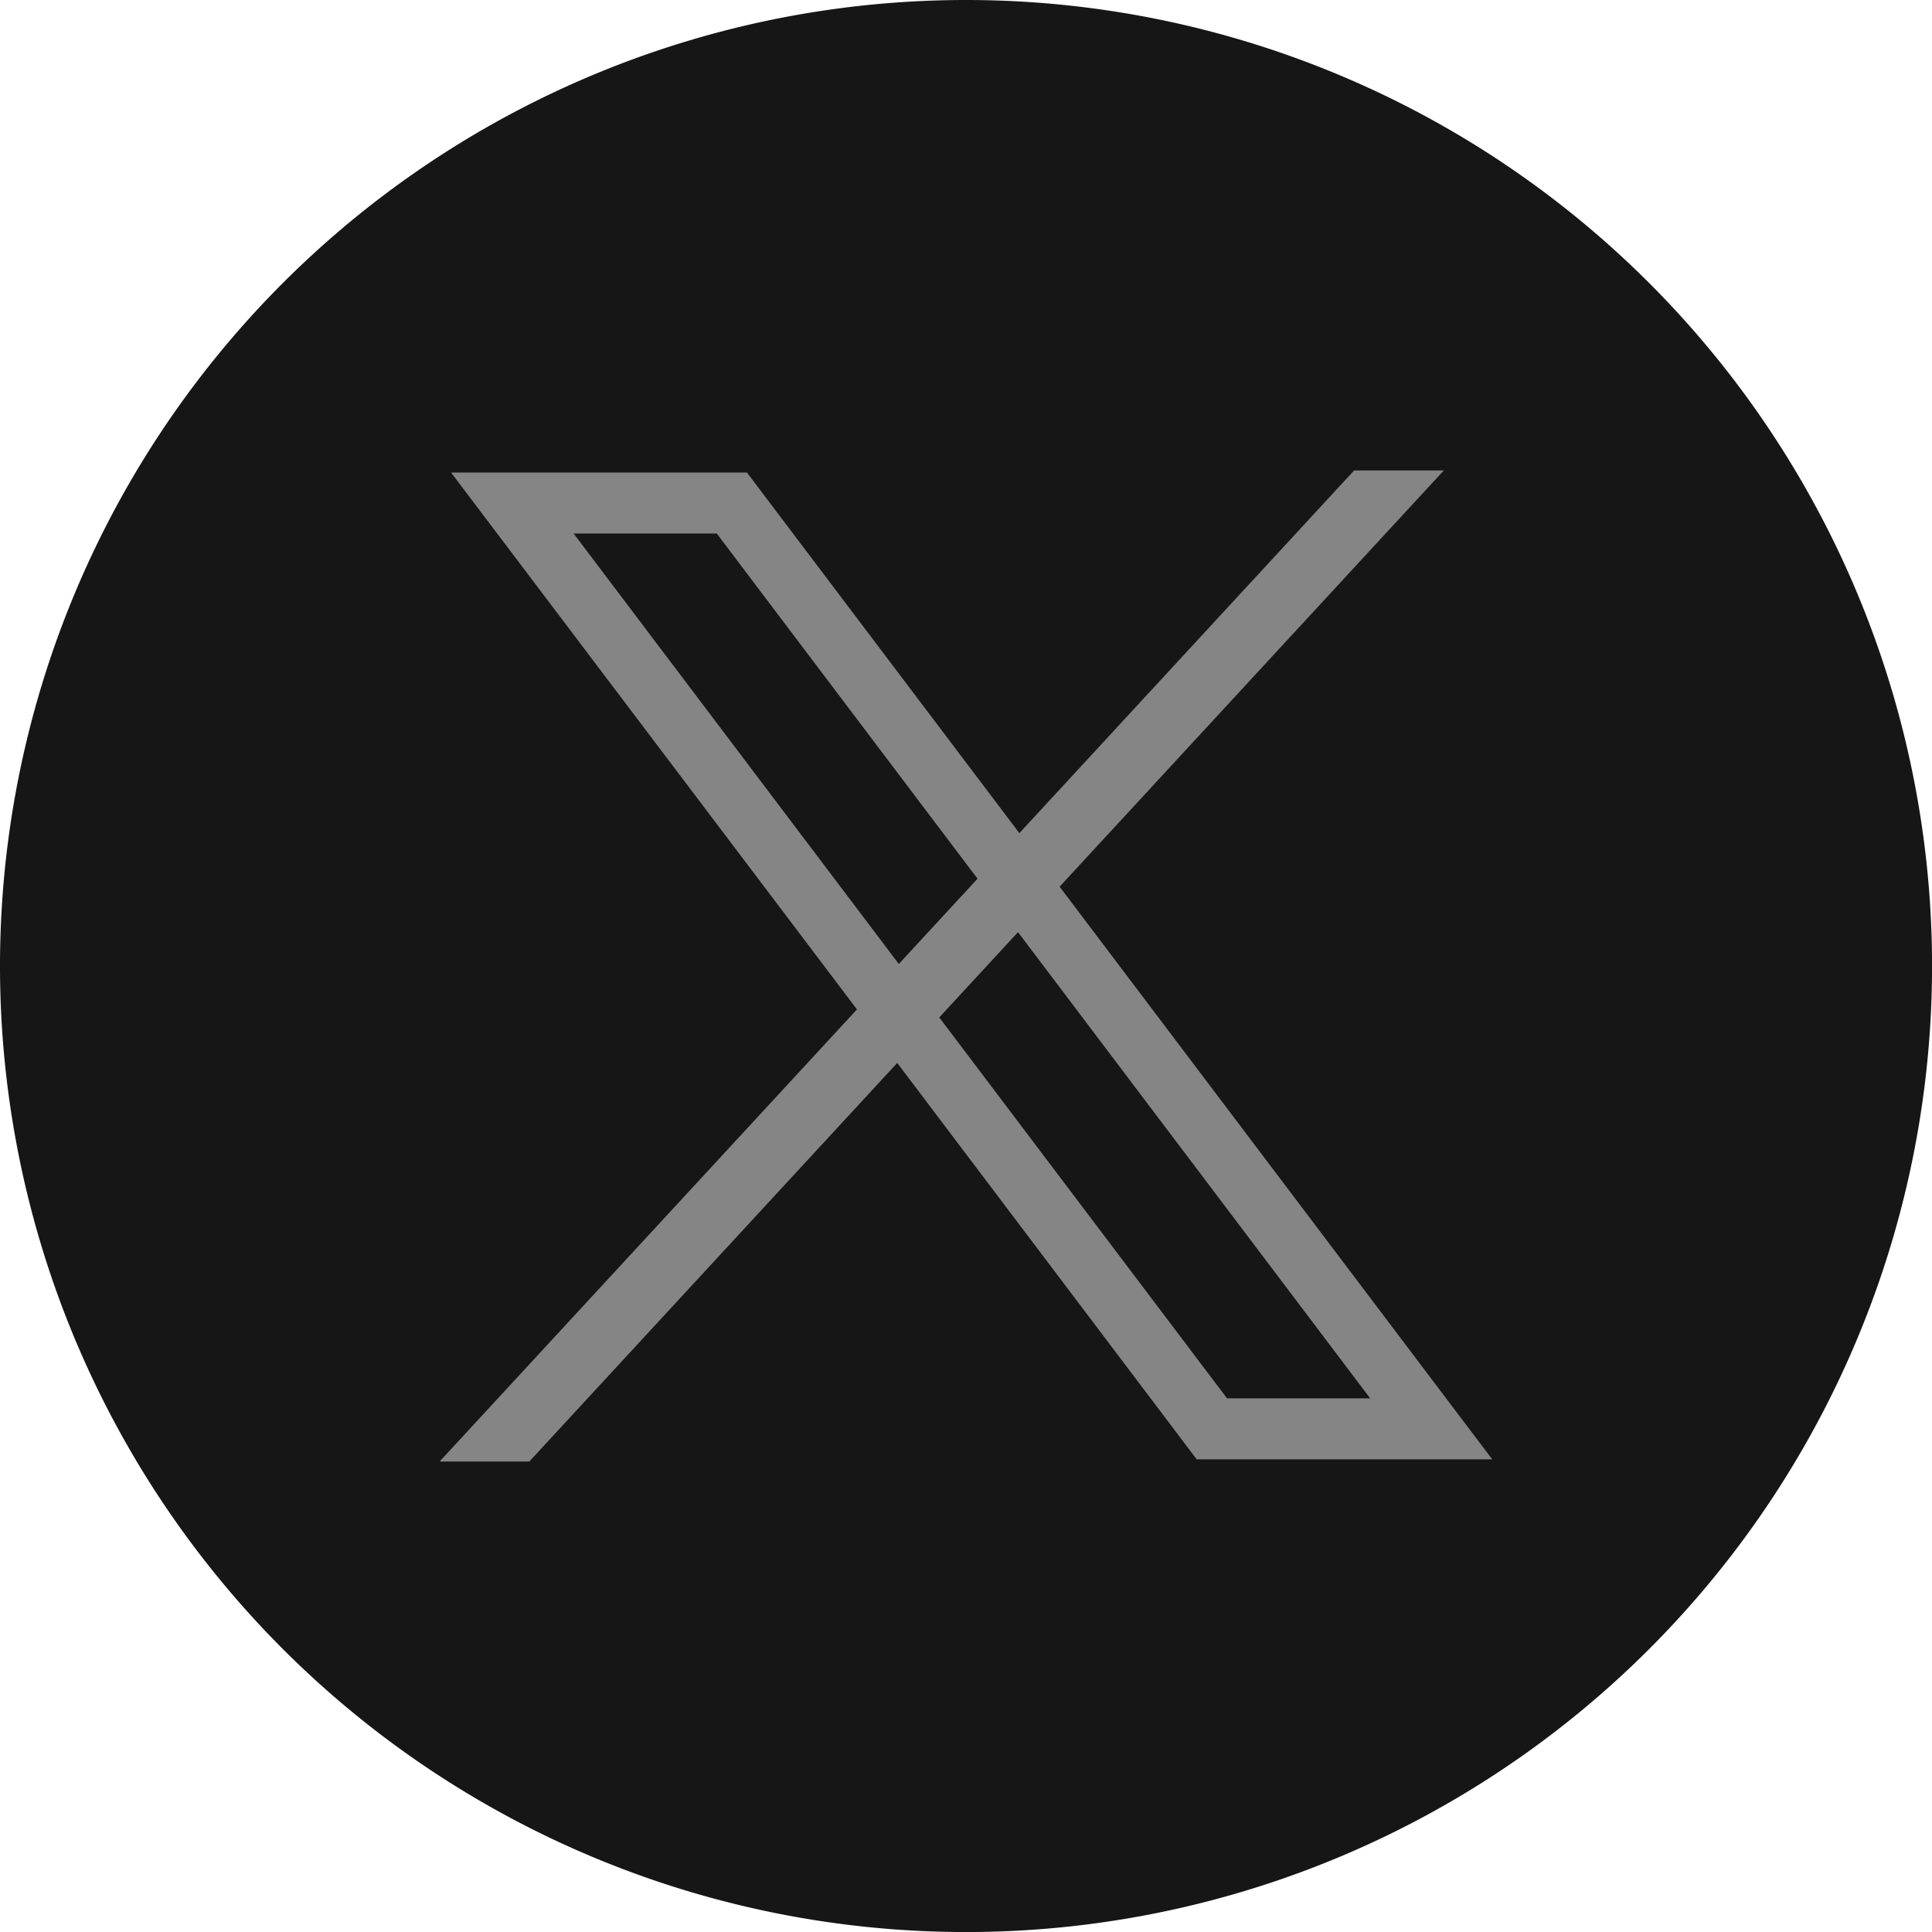 <svg xmlns="http://www.w3.org/2000/svg" width="36.617" height="36.617" viewBox="0 0 36.617 36.617">
  <g id="그룹_18713" data-name="그룹 18713" transform="translate(-2744.214 -3560.383)">
    <rect id="사각형_9234" data-name="사각형 9234" width="24" height="24" transform="translate(2750.331 3566.823)" fill="#858585"/>
    <g id="그룹_5342" data-name="그룹 5342" transform="translate(2744.214 3560.383)">
      <path id="패스_133" data-name="패스 133" d="M431.938,53.49l-1.492,1.616,5.454,7.22h2.713Z" transform="translate(-412.644 -35.823)" fill="#161616"/>
      <path id="패스_134" data-name="패스 134" d="M412.179,30.613h-2.713l6.163,8.158,1.492-1.616Z" transform="translate(-398.594 -20.501)" fill="#161616"/>
      <path id="패스_135" data-name="패스 135" d="M394.86,0a18.309,18.309,0,1,0,18.309,18.309A18.309,18.309,0,0,0,394.86,0m4.372,27.659-5.676-7.513L386.583,27.7h-1.7l7.91-8.569L385.1,8.956h5.608l5.163,6.834,6.345-6.874h1.7l-7.282,7.889,7.5,9.929.7.925Z" transform="translate(-376.551)" fill="#161616"/>
    </g>
  </g>
</svg>
